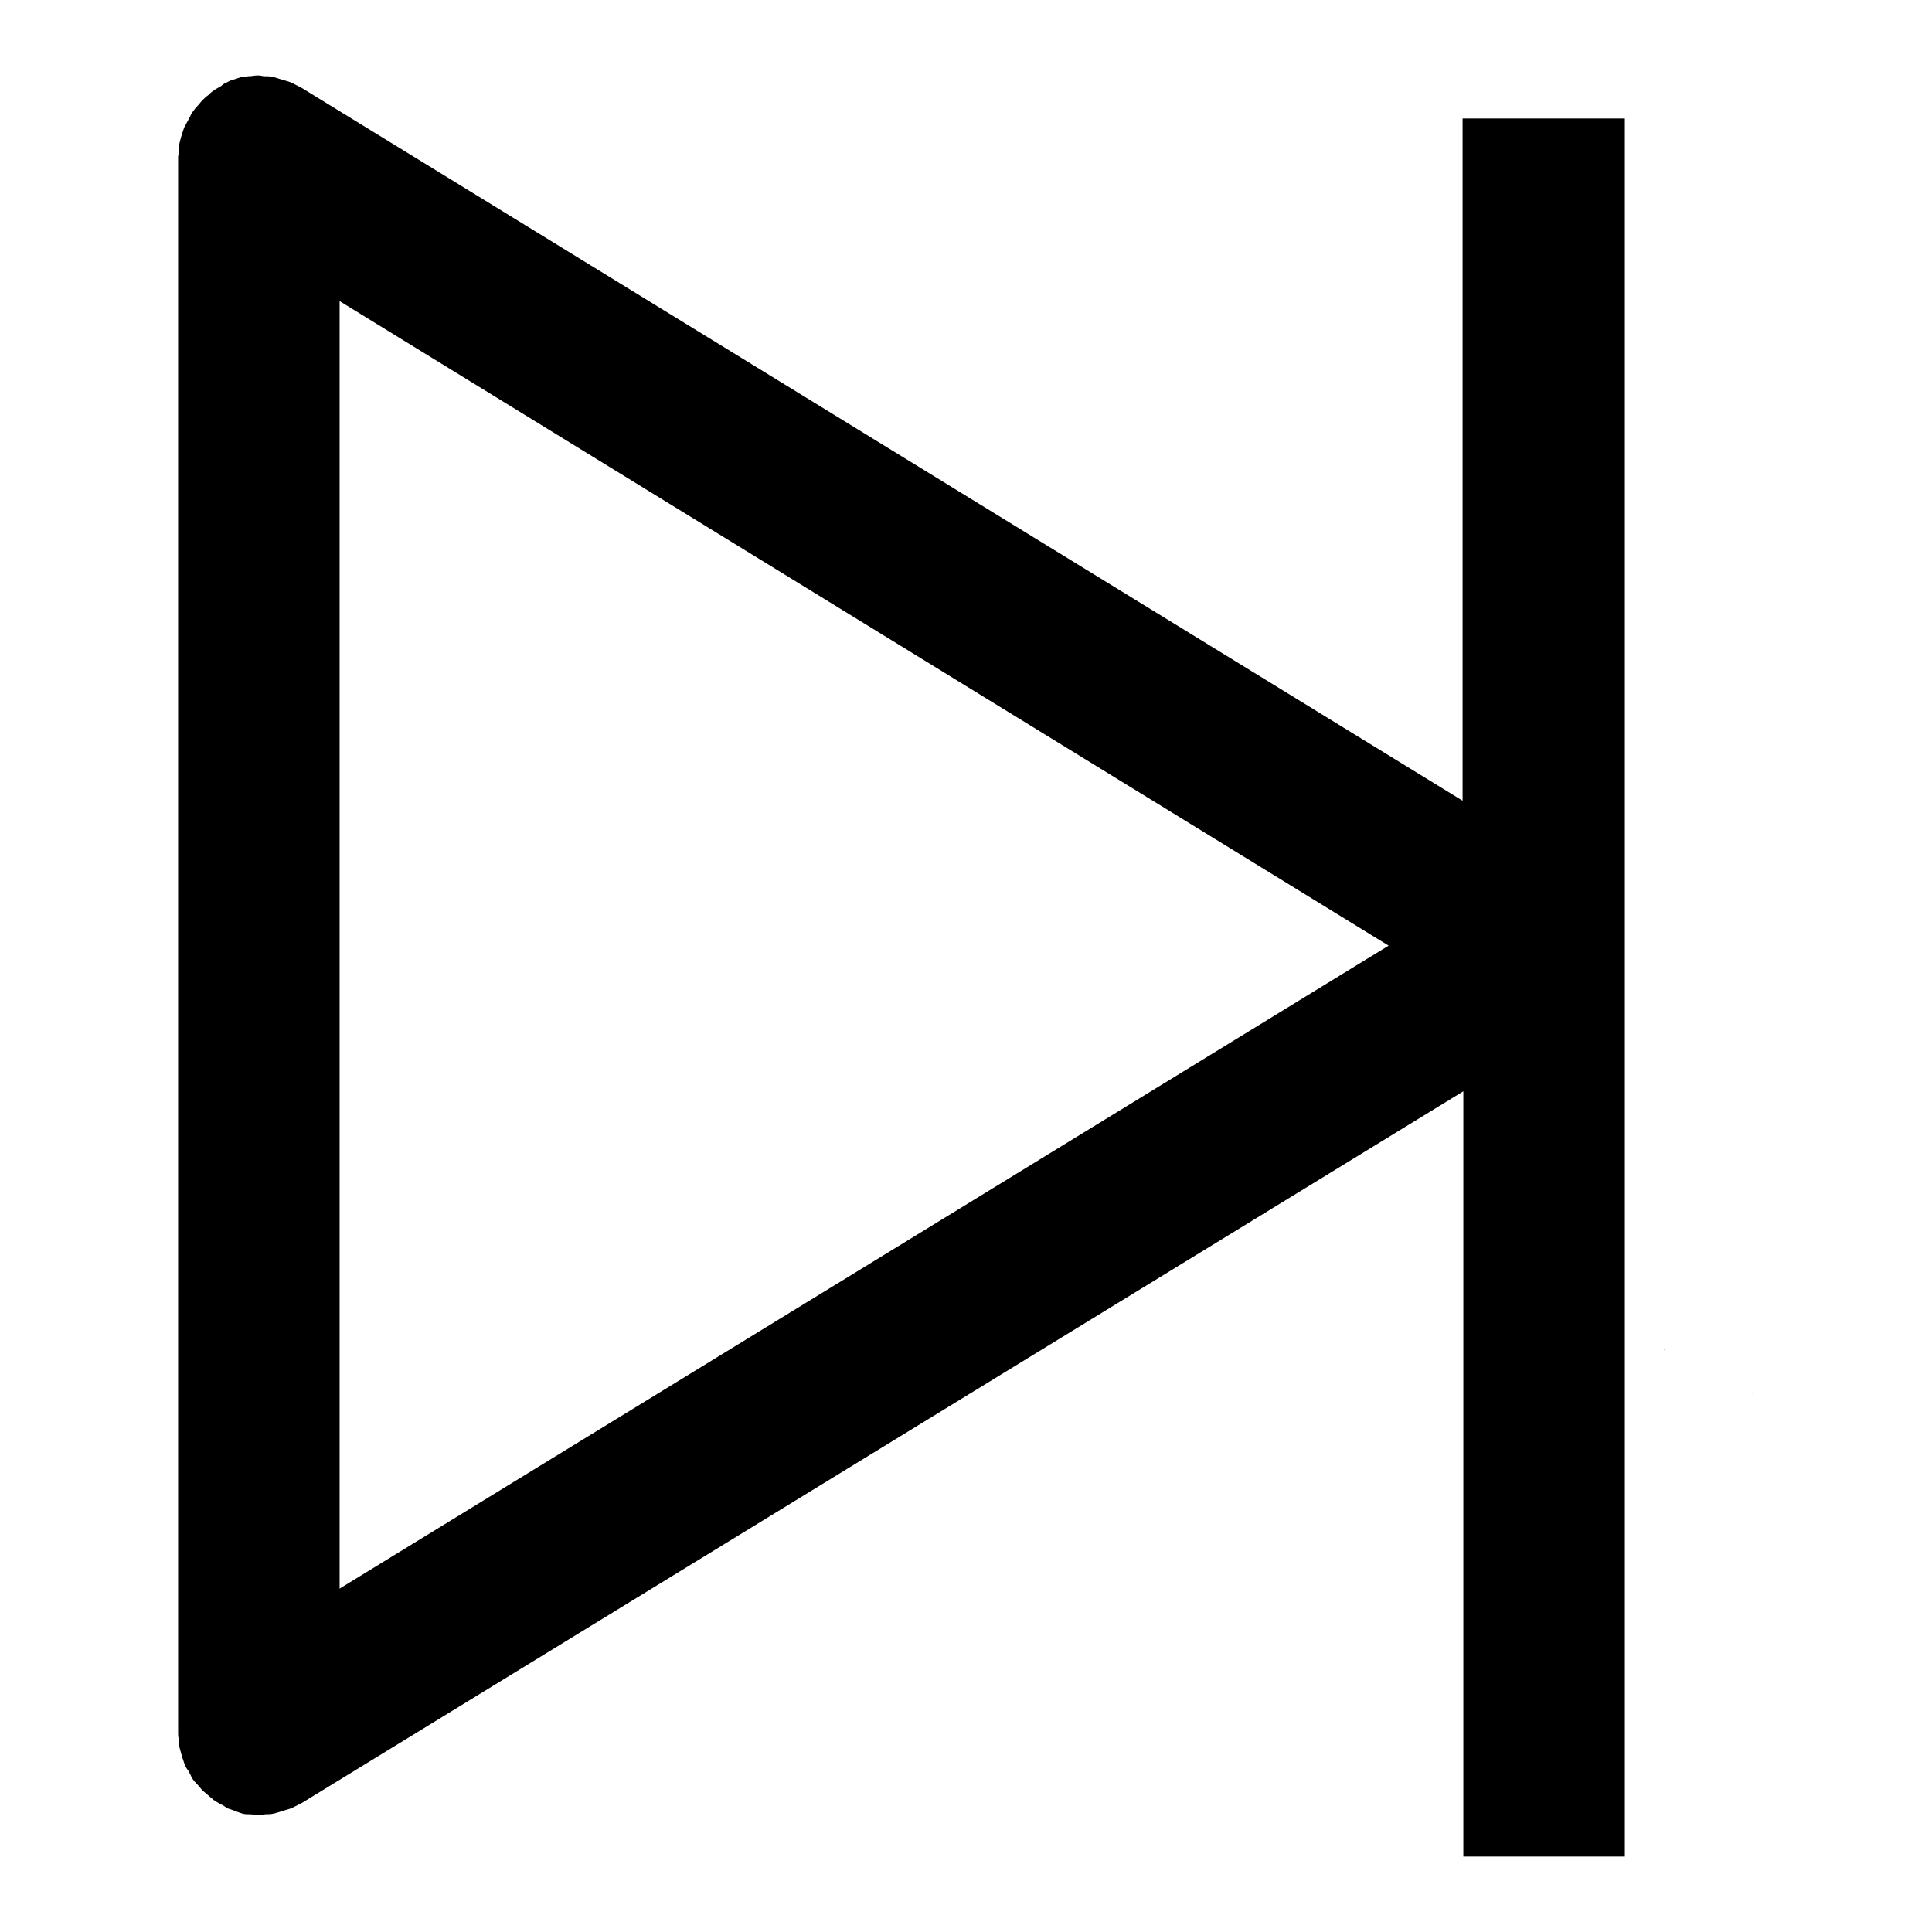 <?xml version="1.0" encoding="utf-8"?>
<!-- Svg Vector Icons : http://www.onlinewebfonts.com/icon -->
<!DOCTYPE svg PUBLIC "-//W3C//DTD SVG 1.1//EN" "http://www.w3.org/Graphics/SVG/1.1/DTD/svg11.dtd">
<svg version="1.1" xmlns="http://www.w3.org/2000/svg" xmlns:xlink="http://www.w3.org/1999/xlink" x="0px" y="0px" viewBox="0 0 256 256" enable-background="new 0 0 256 256" xml:space="preserve">
<g><g><path fill="#000000" d="M232.2,184.8L232.2,184.8l0.1-0.3l0,0.1L232.2,184.8z"/><path fill="#000000" d="M220.5,178.9L220.5,178.9l0.1-0.2l0,0.1L220.5,178.9z"/><path fill="#000000" d="M193.8,15.7v90.4L39.9,11.6c-0.2-0.1-0.4-0.2-0.6-0.3c-0.4-0.2-0.7-0.4-1.1-0.5c-0.3-0.1-0.7-0.2-1-0.3c-0.3-0.1-0.7-0.2-1-0.3c-0.4-0.1-0.8-0.1-1.2-0.1c-0.2,0-0.5-0.1-0.7-0.1c-0.1,0-0.1,0-0.2,0c-0.4,0-0.7,0.1-1.1,0.1c-0.3,0-0.7,0.1-1,0.1c-0.3,0.1-0.6,0.2-0.9,0.3c-0.4,0.1-0.7,0.2-1,0.4c-0.3,0.1-0.6,0.3-0.8,0.5c-0.3,0.2-0.6,0.3-1,0.6c-0.3,0.2-0.5,0.4-0.7,0.6c-0.3,0.2-0.6,0.5-0.8,0.7c-0.2,0.2-0.4,0.5-0.6,0.7c-0.3,0.3-0.5,0.6-0.8,1c0,0-0.1,0.1-0.1,0.2c-0.1,0.2-0.2,0.4-0.3,0.6c-0.2,0.4-0.4,0.7-0.6,1.1c-0.1,0.3-0.2,0.6-0.3,0.9c-0.1,0.3-0.2,0.7-0.3,1.1c-0.1,0.4-0.1,0.8-0.1,1.2c0,0.2-0.1,0.5-0.1,0.7v208.9c0,0.2,0,0.5,0.1,0.7c0,0.4,0,0.8,0.1,1.2c0.1,0.4,0.2,0.7,0.3,1.1c0.1,0.3,0.2,0.6,0.3,0.9c0.1,0.4,0.3,0.7,0.6,1.1c0.1,0.2,0.2,0.4,0.3,0.6c0,0.1,0.1,0.1,0.1,0.2c0.2,0.4,0.5,0.7,0.8,1c0.2,0.2,0.4,0.5,0.6,0.7c0.3,0.3,0.6,0.5,0.8,0.7c0.2,0.2,0.5,0.4,0.7,0.6c0.3,0.2,0.6,0.4,1,0.6c0.3,0.1,0.5,0.3,0.8,0.5c0.3,0.1,0.7,0.2,1.1,0.4c0.3,0.1,0.6,0.2,0.9,0.3c0.3,0.1,0.7,0.1,1,0.1c0.4,0,0.7,0.1,1.1,0.1c0.1,0,0.1,0,0.2,0c0.2,0,0.5,0,0.7-0.1c0.4,0,0.8,0,1.2-0.1c0.4-0.1,0.7-0.2,1-0.3c0.3-0.1,0.7-0.2,1-0.3c0.4-0.1,0.7-0.3,1.1-0.5c0.2-0.1,0.4-0.2,0.6-0.3l153.9-94.3V246h21.4V15.7H193.8z M45,39.9l139,85.4L45,210.5V39.9z"/></g></g>
</svg>